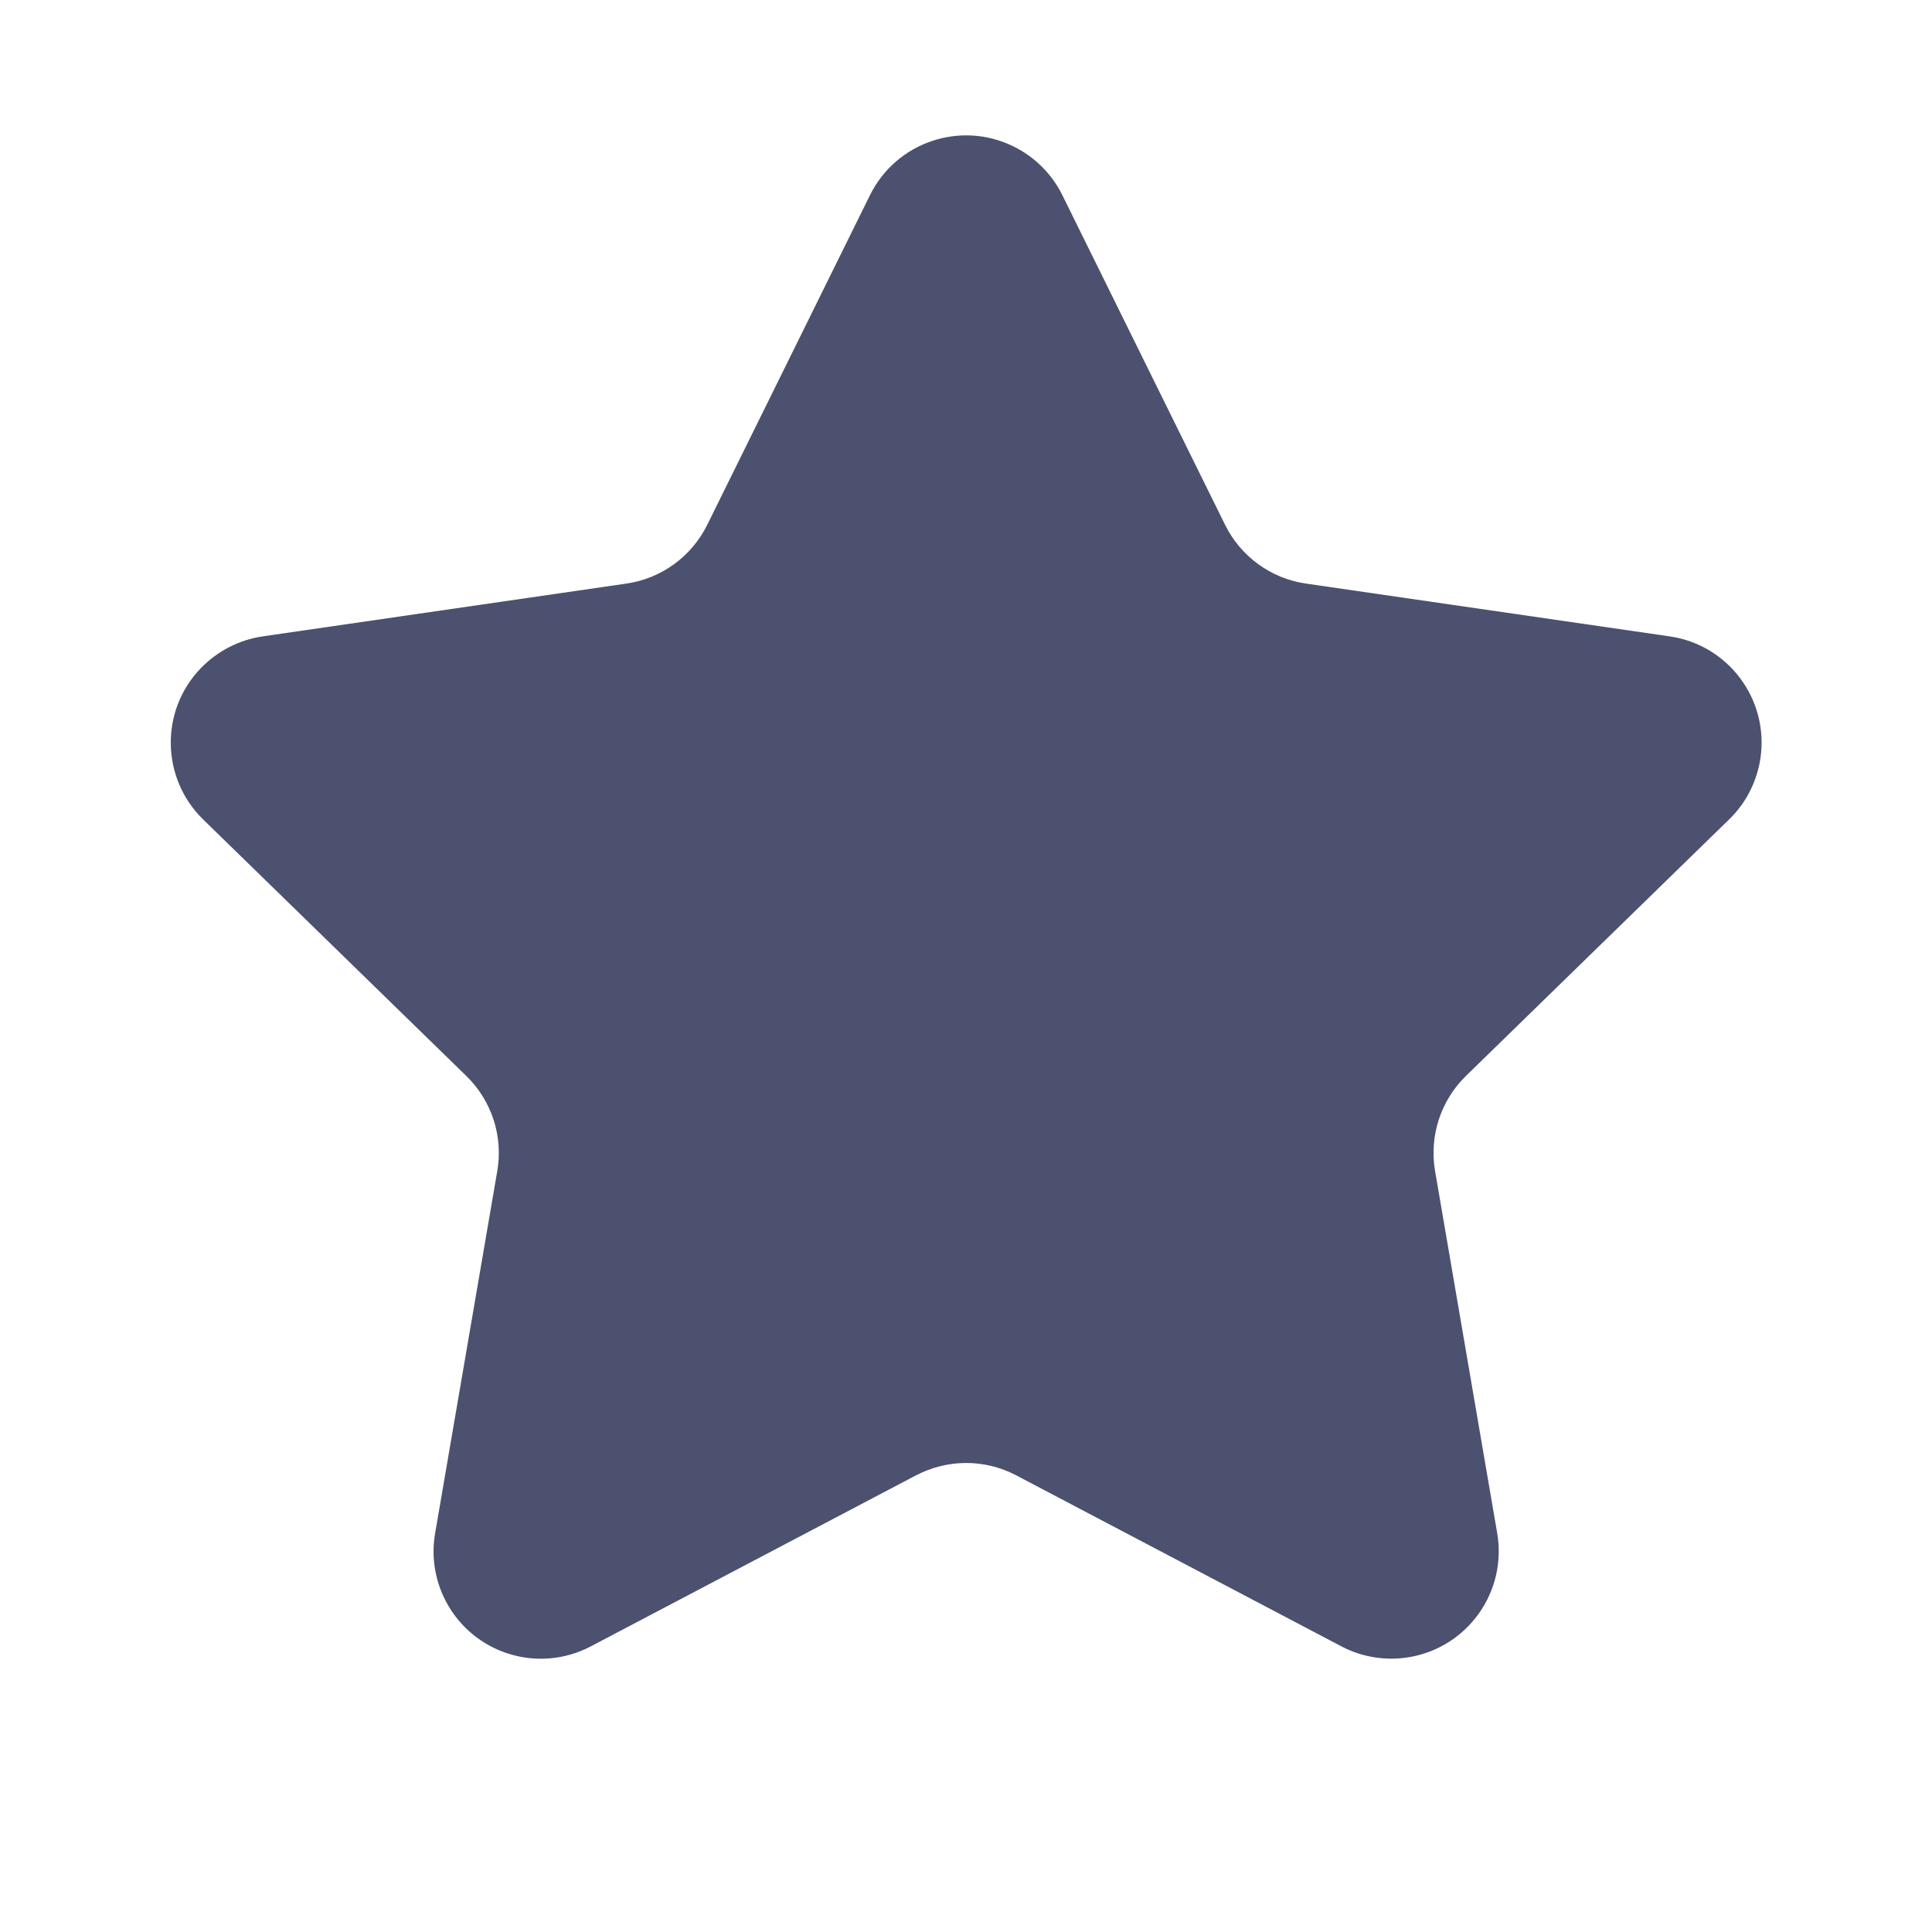 <svg height="18" viewBox="0 0 18 18" width="18" xmlns="http://www.w3.org/2000/svg"><path d="m8.535 13.745-3.031 1.594c-.489.257-1.093.069-1.35-.42-.102-.195-.138-.418-.1-.634l.579-3.375c.056-.324-.052-.655-.288-.885l-2.452-2.39c-.395-.386-.404-1.019-.018-1.414.154-.157.355-.26.572-.292l3.389-.492c.326-.047.607-.252.753-.547l1.516-3.071c.244-.495.844-.699 1.339-.454.197.097.357.257.454.454l1.516 3.071c.146.295.427.5.753.547l3.389.492c.547.079.925.587.846 1.133-.032.218-.134.419-.292.572l-2.452 2.39c-.236.23-.343.561-.288.885l.579 3.375c.093.544-.272 1.061-.817 1.155-.217.037-.44.002-.634-.1l-3.031-1.594c-.291-.153-.639-.153-.931 0z" fill="#4b516e"/></svg>